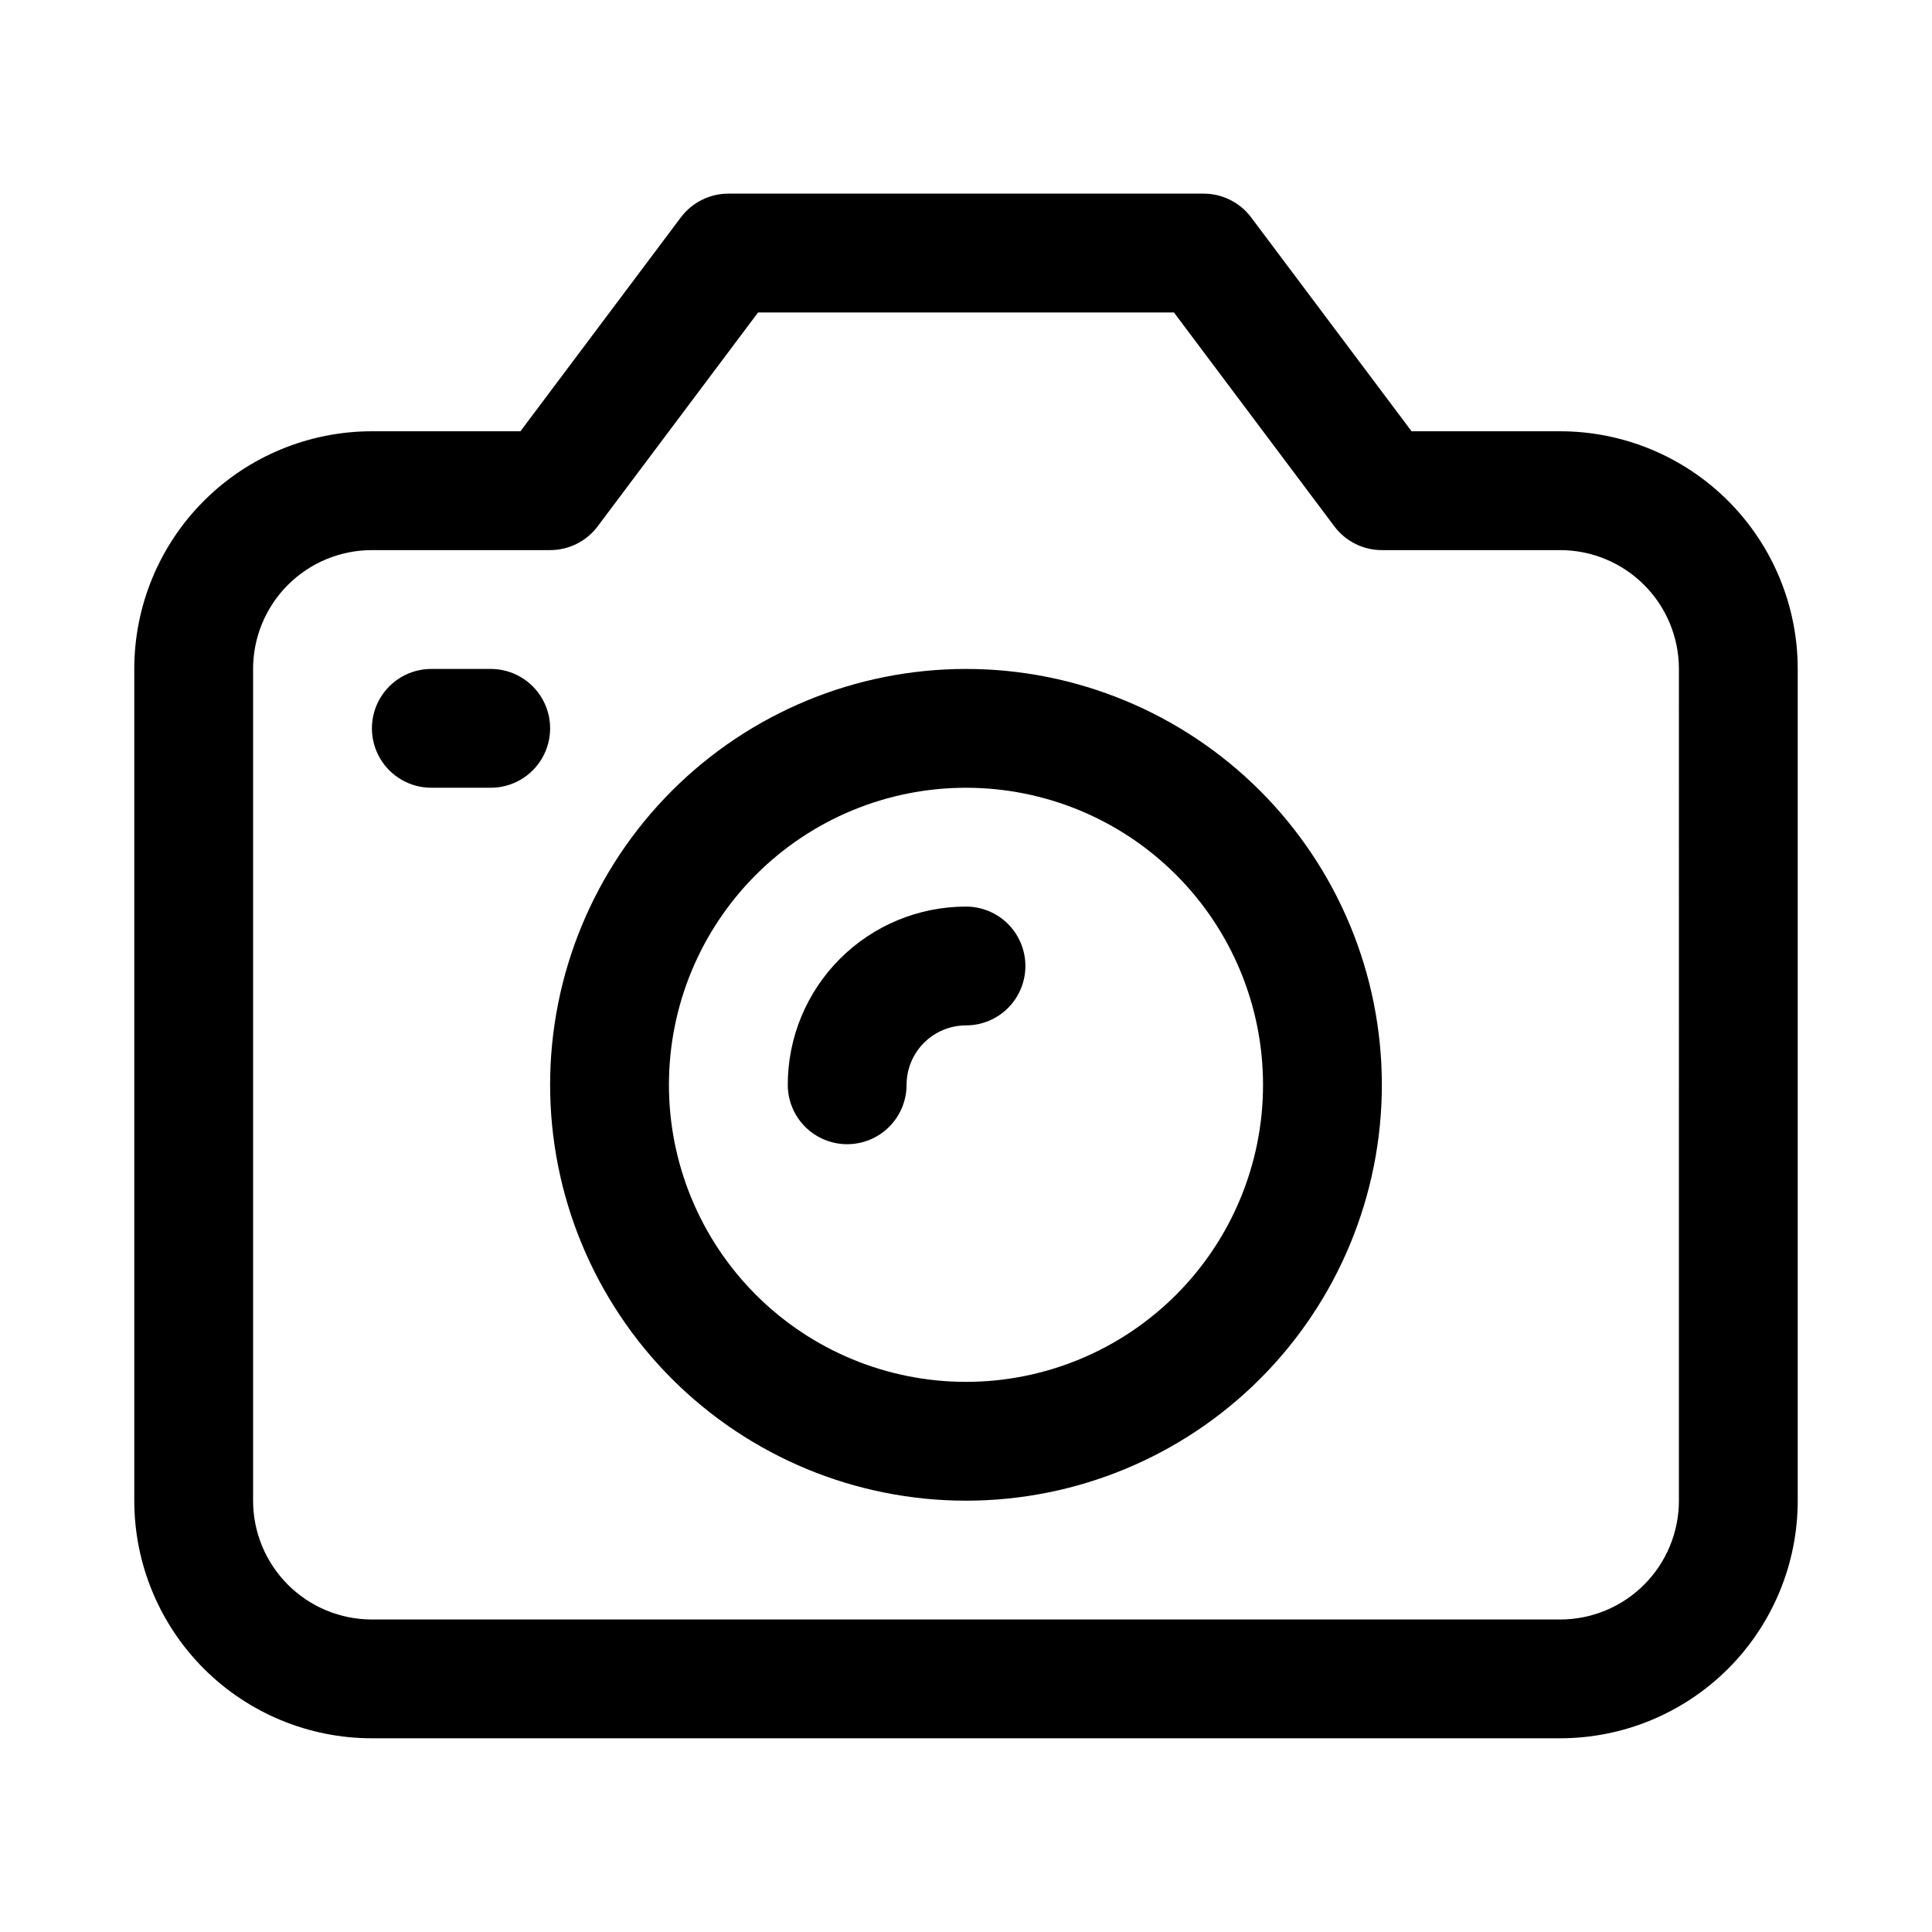 <?xml version="1.0" encoding="UTF-8"?>
<!-- Uploaded to: ICON Repo, www.iconrepo.com, Generator: ICON Repo Mixer Tools -->
<svg fill="#000000" width="800px" height="800px" version="1.1" viewBox="144 144 512 512" xmlns="http://www.w3.org/2000/svg">
 <path d="m415.74 400c0 4.176-1.66 8.18-4.609 11.133-2.953 2.949-6.957 4.609-11.133 4.609s-8.18 1.66-11.133 4.613c-2.953 2.949-4.613 6.957-4.613 11.133 0 5.625-3 10.82-7.871 13.633-4.871 2.812-10.875 2.812-15.746 0-4.871-2.812-7.871-8.008-7.871-13.633 0-12.527 4.977-24.543 13.836-33.398 8.855-8.859 20.871-13.836 33.398-13.836 4.176 0 8.18 1.66 11.133 4.613 2.949 2.953 4.609 6.957 4.609 11.133zm94.465 31.488c0 29.227-11.613 57.258-32.281 77.926-20.668 20.668-48.699 32.281-77.926 32.281-29.23 0-57.262-11.613-77.93-32.281-20.668-20.668-32.281-48.699-32.281-77.926 0-29.23 11.613-57.262 32.281-77.93 20.668-20.668 48.699-32.281 77.93-32.281 29.227 0 57.258 11.613 77.926 32.281 20.668 20.668 32.281 48.699 32.281 77.93zm-31.488 0c0-20.879-8.293-40.902-23.055-55.664-14.766-14.766-34.789-23.059-55.664-23.059-20.879 0-40.902 8.293-55.664 23.059-14.766 14.762-23.059 34.785-23.059 55.664 0 20.875 8.293 40.898 23.059 55.66 14.762 14.766 34.785 23.059 55.664 23.059 20.875 0 40.898-8.293 55.664-23.059 14.762-14.762 23.055-34.785 23.055-55.66zm141.7-110.21v220.41c0 16.703-6.633 32.719-18.445 44.531-11.809 11.809-27.828 18.445-44.531 18.445h-314.88c-16.703 0-32.723-6.637-44.531-18.445-11.809-11.812-18.445-27.828-18.445-44.531v-220.42c0-16.703 6.637-32.719 18.445-44.531 11.809-11.809 27.828-18.445 44.531-18.445h39.359l42.508-56.68v0.004c2.977-3.965 7.641-6.301 12.598-6.301h125.95c4.953 0 9.621 2.336 12.594 6.301l42.508 56.676h39.359c16.703 0 32.723 6.637 44.531 18.445 11.812 11.812 18.445 27.828 18.445 44.531zm-31.488 0v-0.004c0-8.352-3.316-16.359-9.223-22.266-5.902-5.902-13.914-9.223-22.266-9.223h-47.23c-4.957 0-9.621-2.332-12.594-6.297l-42.512-56.68h-110.21l-42.508 56.68c-2.977 3.965-7.641 6.297-12.598 6.297h-47.23c-8.352 0-16.359 3.32-22.266 9.223-5.906 5.906-9.223 13.914-9.223 22.266v220.42c0 8.352 3.316 16.359 9.223 22.266s13.914 9.223 22.266 9.223h314.88c8.352 0 16.363-3.316 22.266-9.223 5.906-5.906 9.223-13.914 9.223-22.266zm-314.88-0.004h-15.746c-5.625 0-10.82 3-13.633 7.871-2.812 4.875-2.812 10.875 0 15.746 2.812 4.871 8.008 7.871 13.633 7.871h15.746c5.625 0 10.82-3 13.633-7.871 2.812-4.871 2.812-10.871 0-15.746-2.812-4.871-8.008-7.871-13.633-7.871z"/>
</svg>